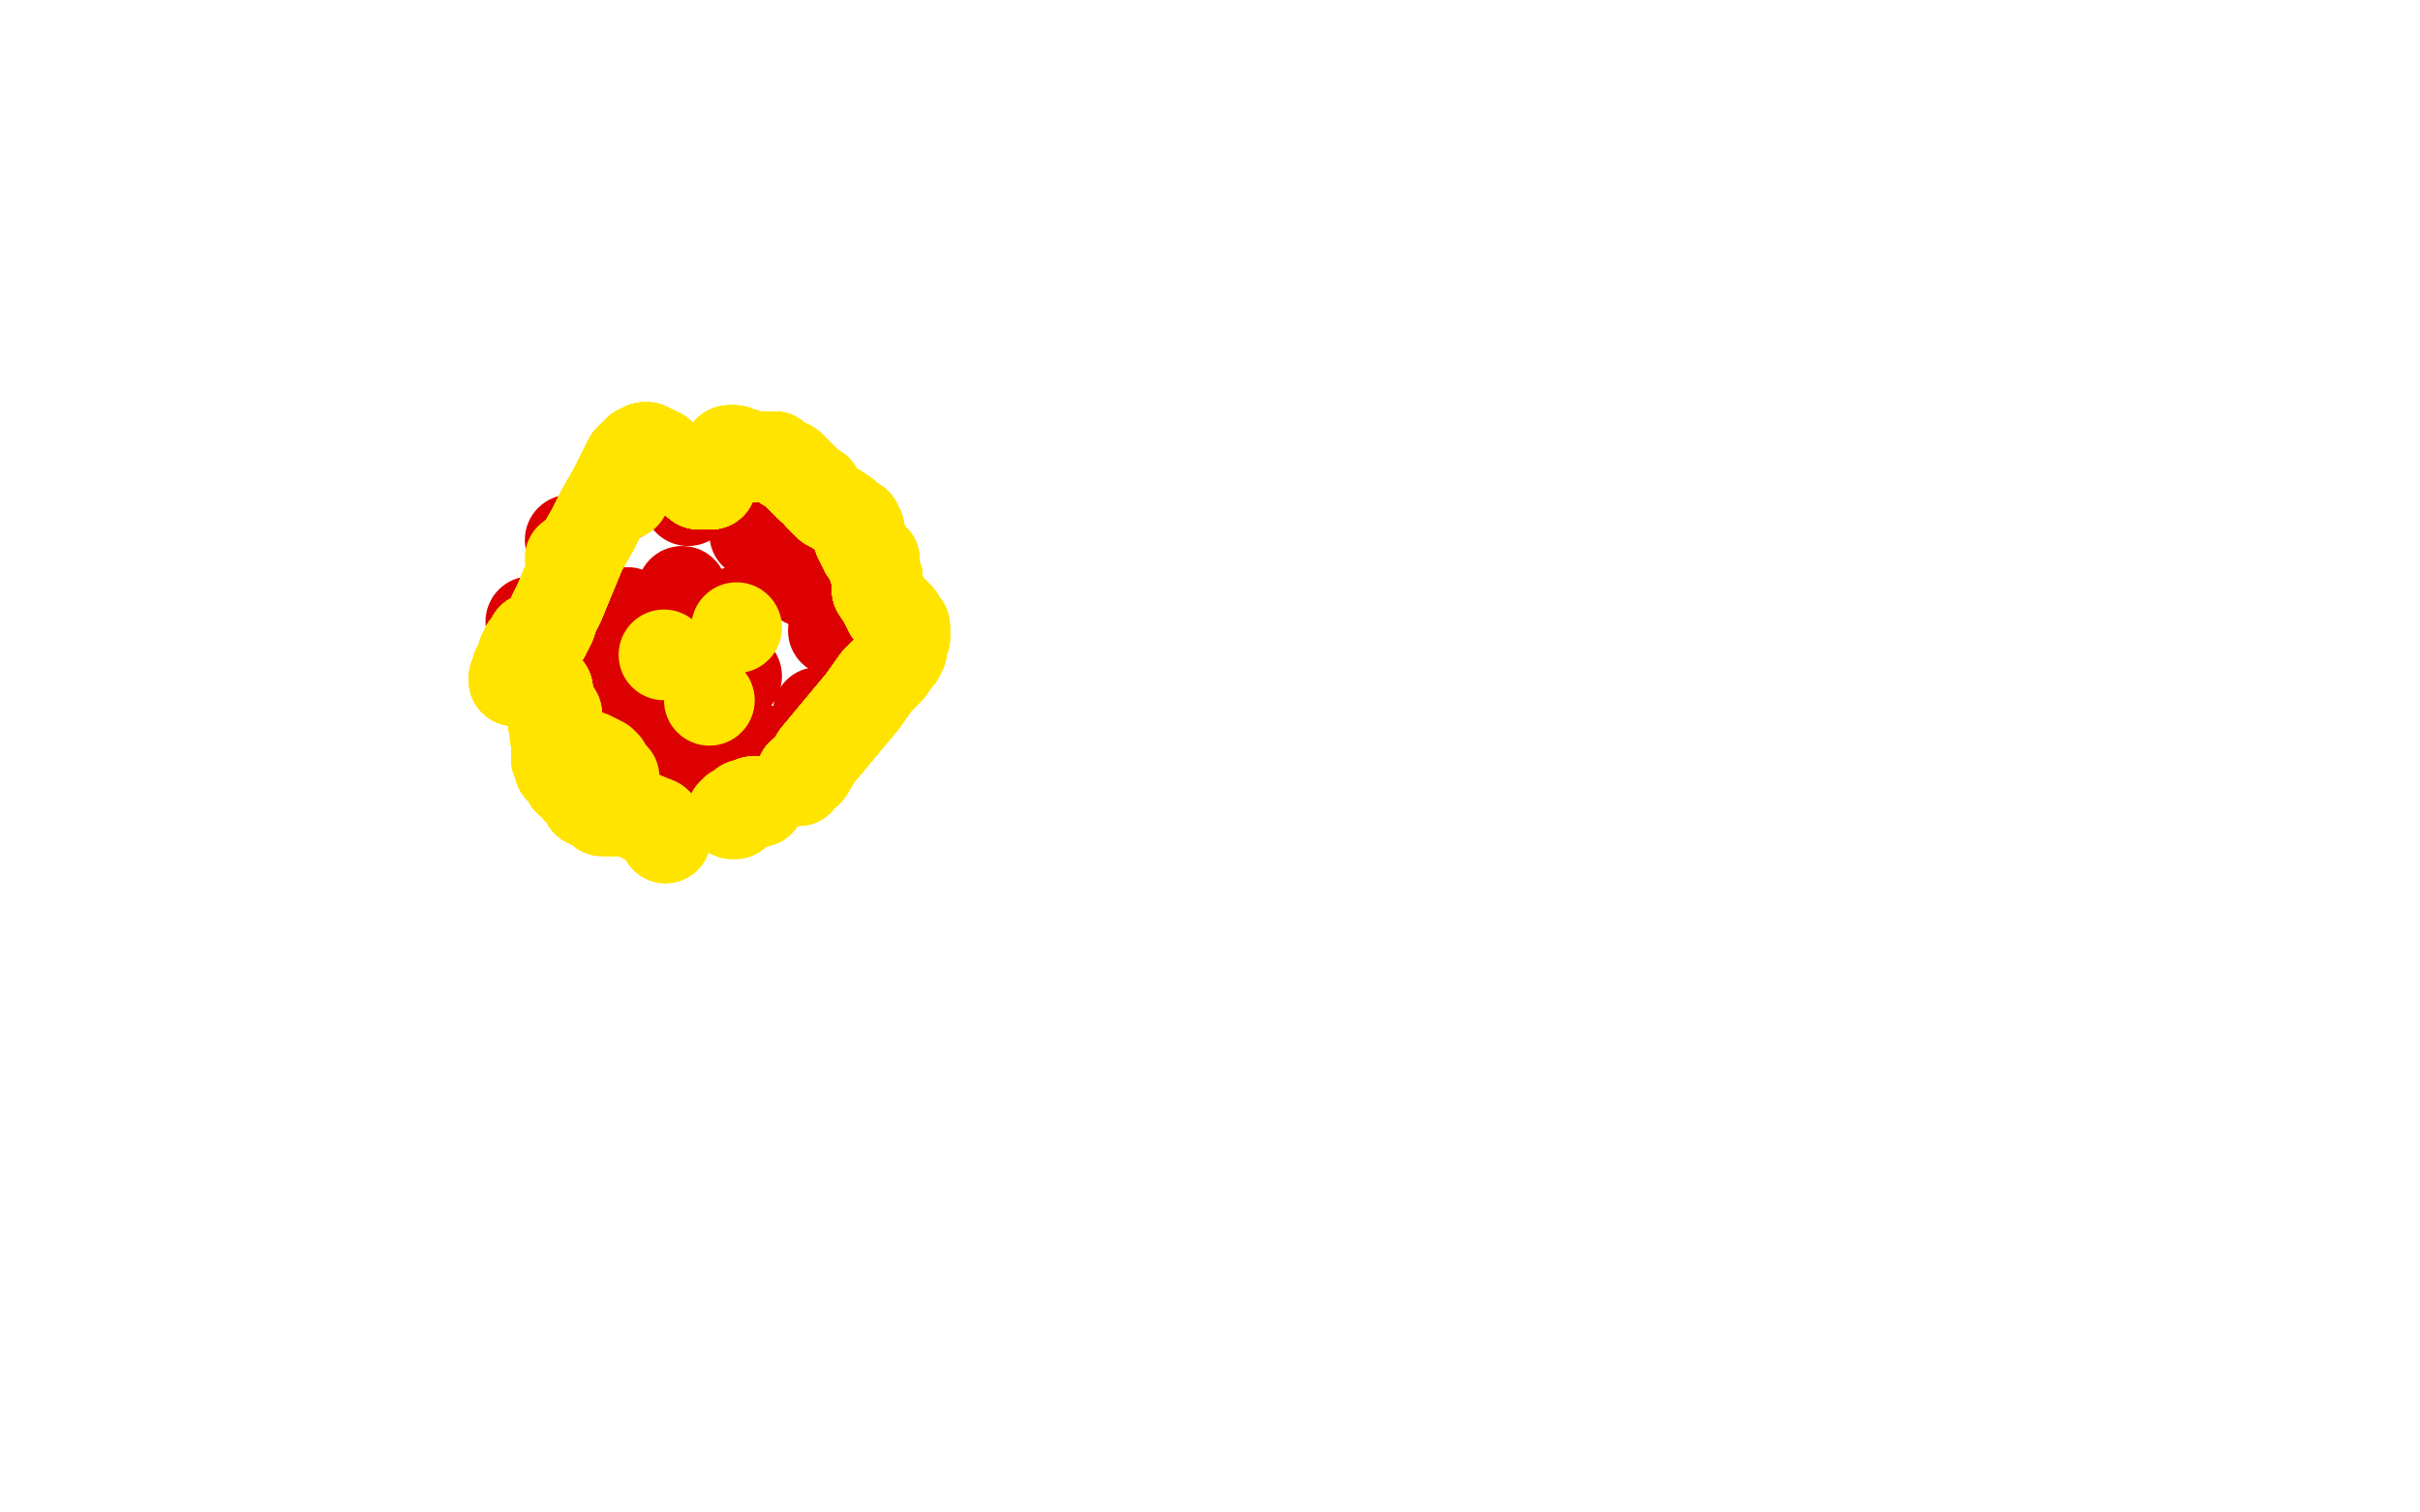 <?xml version="1.0" standalone="no"?>
<!DOCTYPE svg PUBLIC "-//W3C//DTD SVG 1.1//EN"
"http://www.w3.org/Graphics/SVG/1.1/DTD/svg11.dtd">

<svg width="800" height="500" version="1.1" xmlns="http://www.w3.org/2000/svg" xmlns:xlink="http://www.w3.org/1999/xlink" style="stroke-antialiasing: false"><desc>This SVG has been created on https://colorillo.com/</desc><rect x='0' y='0' width='800' height='500' style='fill: rgb(255,255,255); stroke-width:0' /><polyline points="244,219 244,218 243,217 242,216 241,214 240,213 234,210" style="fill: none; stroke: #14ae00; stroke-width: 5; stroke-linejoin: round; stroke-linecap: round; stroke-antialiasing: false; stroke-antialias: 0; opacity: 1.0"/>
<circle cx="243.5" cy="223.5" r="15" style="fill: #dc0000; stroke-antialiasing: false; stroke-antialias: 0; opacity: 1.0"/>
<circle cx="242.5" cy="202.5" r="15" style="fill: #dc0000; stroke-antialiasing: false; stroke-antialias: 0; opacity: 1.0"/>
<circle cx="225.5" cy="195.5" r="15" style="fill: #dc0000; stroke-antialiasing: false; stroke-antialias: 0; opacity: 1.0"/>
<circle cx="207.5" cy="202.5" r="15" style="fill: #dc0000; stroke-antialiasing: false; stroke-antialias: 0; opacity: 1.0"/>
<circle cx="201.5" cy="218.5" r="15" style="fill: #dc0000; stroke-antialiasing: false; stroke-antialias: 0; opacity: 1.0"/>
<circle cx="208.5" cy="238.5" r="15" style="fill: #dc0000; stroke-antialiasing: false; stroke-antialias: 0; opacity: 1.0"/>
<circle cx="228.5" cy="249.5" r="15" style="fill: #dc0000; stroke-antialiasing: false; stroke-antialias: 0; opacity: 1.0"/>
<circle cx="250.5" cy="247.5" r="15" style="fill: #dc0000; stroke-antialiasing: false; stroke-antialias: 0; opacity: 1.0"/>
<circle cx="270.5" cy="235.5" r="15" style="fill: #dc0000; stroke-antialiasing: false; stroke-antialias: 0; opacity: 1.0"/>
<circle cx="275.5" cy="208.5" r="15" style="fill: #dc0000; stroke-antialiasing: false; stroke-antialias: 0; opacity: 1.0"/>
<circle cx="266.5" cy="192.5" r="15" style="fill: #dc0000; stroke-antialiasing: false; stroke-antialias: 0; opacity: 1.0"/>
<circle cx="249.5" cy="176.5" r="15" style="fill: #dc0000; stroke-antialiasing: false; stroke-antialias: 0; opacity: 1.0"/>
<circle cx="227.5" cy="165.5" r="15" style="fill: #dc0000; stroke-antialiasing: false; stroke-antialias: 0; opacity: 1.0"/>
<circle cx="204.5" cy="164.5" r="15" style="fill: #dc0000; stroke-antialiasing: false; stroke-antialias: 0; opacity: 1.0"/>
<circle cx="188.5" cy="178.5" r="15" style="fill: #dc0000; stroke-antialiasing: false; stroke-antialias: 0; opacity: 1.0"/>
<circle cx="175.5" cy="205.5" r="15" style="fill: #dc0000; stroke-antialiasing: false; stroke-antialias: 0; opacity: 1.0"/>
<circle cx="176.5" cy="227.5" r="15" style="fill: #dc0000; stroke-antialiasing: false; stroke-antialias: 0; opacity: 1.0"/>
<circle cx="189.5" cy="255.5" r="15" style="fill: #dc0000; stroke-antialiasing: false; stroke-antialias: 0; opacity: 1.0"/>
<circle cx="234.5" cy="231.5" r="15" style="fill: #ffe400; stroke-antialiasing: false; stroke-antialias: 0; opacity: 1.0"/>
<circle cx="219.5" cy="216.5" r="15" style="fill: #ffe400; stroke-antialiasing: false; stroke-antialias: 0; opacity: 1.0"/>
<circle cx="243.5" cy="207.5" r="15" style="fill: #ffe400; stroke-antialiasing: false; stroke-antialias: 0; opacity: 1.0"/>
<circle cx="206.5" cy="163.5" r="15" style="fill: #ffe400; stroke-antialiasing: false; stroke-antialias: 0; opacity: 1.0"/>
<circle cx="188.5" cy="184.5" r="15" style="fill: #ffe400; stroke-antialiasing: false; stroke-antialias: 0; opacity: 1.0"/>
<polyline points="184,236 184,237 184,238 184,240 185,243 185,244 186,245 186,246 189,248 192,249" style="fill: none; stroke: #ffe400; stroke-width: 30; stroke-linejoin: round; stroke-linecap: round; stroke-antialiasing: false; stroke-antialias: 0; opacity: 1.0"/>
<polyline points="184,236 184,237 184,238 184,240 185,243 185,244 186,245 186,246 189,248 192,249 195,250 197,251 199,252 200,253 201,255 202,256" style="fill: none; stroke: #ffe400; stroke-width: 30; stroke-linejoin: round; stroke-linecap: round; stroke-antialiasing: false; stroke-antialias: 0; opacity: 1.0"/>
<polyline points="184,236 184,237 184,238 184,240 185,243 185,244 186,245 186,246 189,248 192,249 195,250 197,251 199,252 200,253 201,255 202,256 203,257" style="fill: none; stroke: #ffe400; stroke-width: 30; stroke-linejoin: round; stroke-linecap: round; stroke-antialiasing: false; stroke-antialias: 0; opacity: 1.0"/>
<polyline points="264,258 265,256 267,255 270,250 285,232 290,225 294,221 296,218 297,217" style="fill: none; stroke: #ffe400; stroke-width: 30; stroke-linejoin: round; stroke-linecap: round; stroke-antialiasing: false; stroke-antialias: 0; opacity: 1.0"/>
<polyline points="264,258 265,256 267,255 270,250 285,232 290,225 294,221 296,218 297,217 297,216 297,215 298,215 298,213 298,212" style="fill: none; stroke: #ffe400; stroke-width: 30; stroke-linejoin: round; stroke-linecap: round; stroke-antialiasing: false; stroke-antialias: 0; opacity: 1.0"/>
<polyline points="264,258 265,256 267,255 270,250 285,232 290,225 294,221 296,218 297,217 297,216 297,215 298,215 298,213 298,212 299,211 299,210 299,209" style="fill: none; stroke: #ffe400; stroke-width: 30; stroke-linejoin: round; stroke-linecap: round; stroke-antialiasing: false; stroke-antialias: 0; opacity: 1.0"/>
<polyline points="264,258 265,256 267,255 270,250 285,232 290,225 294,221 296,218 297,217 297,216 297,215 298,215 298,213 298,212 299,211 299,210 299,209 299,208 299,207 298,206 297,204" style="fill: none; stroke: #ffe400; stroke-width: 30; stroke-linejoin: round; stroke-linecap: round; stroke-antialiasing: false; stroke-antialias: 0; opacity: 1.0"/>
<polyline points="264,258 265,256 267,255 270,250 285,232 290,225 294,221 296,218 297,217 297,216 297,215 298,215 298,213 298,212 299,211 299,210 299,209 299,208 299,207 298,206 297,204 296,204 296,203 294,202 294,201 293,200 292,198 290,195" style="fill: none; stroke: #ffe400; stroke-width: 30; stroke-linejoin: round; stroke-linecap: round; stroke-antialiasing: false; stroke-antialias: 0; opacity: 1.0"/>
<polyline points="264,258 265,256 267,255 270,250 285,232 290,225 294,221 296,218 297,217 297,216 297,215 298,215 298,213 298,212 299,211 299,210 299,209 299,208 299,207 298,206 297,204 296,204 296,203 294,202 294,201 293,200 292,198 290,195 290,193 290,191 289,188 289,185 288,184 287,183 286,182" style="fill: none; stroke: #ffe400; stroke-width: 30; stroke-linejoin: round; stroke-linecap: round; stroke-antialiasing: false; stroke-antialias: 0; opacity: 1.0"/>
<polyline points="264,258 265,256 267,255 270,250 285,232 290,225 294,221 296,218 297,217 297,216 297,215 298,215 298,213 298,212 299,211 299,210 299,209 299,208 299,207 298,206 297,204 296,204 296,203 294,202 294,201 293,200 292,198 290,195 290,193 290,191 289,188 289,185 288,184 287,183 286,182 286,181 285,180 285,179 284,178 284,177 284,175" style="fill: none; stroke: #ffe400; stroke-width: 30; stroke-linejoin: round; stroke-linecap: round; stroke-antialiasing: false; stroke-antialias: 0; opacity: 1.0"/>
<polyline points="264,258 265,256 267,255 270,250 285,232 290,225 294,221 296,218 297,217 297,216 297,215 298,215 298,213 298,212 299,211 299,210 299,209 299,208 299,207 298,206 297,204 296,204 296,203 294,202 294,201 293,200 292,198 290,195 290,193 290,191 289,188 289,185 288,184 287,183 286,182 286,181 285,180 285,179 284,178 284,177 284,175 283,175 283,174 283,173 282,173 281,172 280,171 279,170 276,168" style="fill: none; stroke: #ffe400; stroke-width: 30; stroke-linejoin: round; stroke-linecap: round; stroke-antialiasing: false; stroke-antialias: 0; opacity: 1.0"/>
<polyline points="299,211 299,210 299,209 299,208 299,207 298,206 297,204 296,204 296,203 294,202 294,201 293,200 292,198 290,195 290,193 290,191 289,188 289,185 288,184 287,183 286,182 286,181 285,180 285,179 284,178 284,177 284,175 283,175 283,174 283,173 282,173 281,172 280,171 279,170 276,168 274,167 273,166 271,164 270,162 268,161 266,159 261,154 260,154" style="fill: none; stroke: #ffe400; stroke-width: 30; stroke-linejoin: round; stroke-linecap: round; stroke-antialiasing: false; stroke-antialias: 0; opacity: 1.0"/>
<polyline points="299,211 299,210 299,209 299,208 299,207 298,206 297,204 296,204 296,203 294,202 294,201 293,200 292,198 290,195 290,193 290,191 289,188 289,185 288,184 287,183 286,182 286,181 285,180 285,179 284,178 284,177 284,175 283,175 283,174 283,173 282,173 281,172 280,171 279,170 276,168 274,167 273,166 271,164 270,162 268,161 266,159 261,154 260,154 259,153 257,152 256,151 255,151 253,151 251,151 247,151" style="fill: none; stroke: #ffe400; stroke-width: 30; stroke-linejoin: round; stroke-linecap: round; stroke-antialiasing: false; stroke-antialias: 0; opacity: 1.0"/>
<polyline points="292,198 290,195 290,193 290,191 289,188 289,185 288,184 287,183 286,182 286,181 285,180 285,179 284,178 284,177 284,175 283,175 283,174 283,173 282,173 281,172 280,171 279,170 276,168 274,167 273,166 271,164 270,162 268,161 266,159 261,154 260,154 259,153 257,152 256,151 255,151 253,151 251,151 247,151 246,150 245,150 244,150 243,149 242,149 241,149" style="fill: none; stroke: #ffe400; stroke-width: 30; stroke-linejoin: round; stroke-linecap: round; stroke-antialiasing: false; stroke-antialias: 0; opacity: 1.0"/>
<polyline points="290,193 290,191 289,188 289,185 288,184 287,183 286,182 286,181 285,180 285,179 284,178 284,177 284,175 283,175 283,174 283,173 282,173 281,172 280,171 279,170 276,168 274,167 273,166 271,164 270,162 268,161 266,159 261,154 260,154 259,153 257,152 256,151 255,151 253,151 251,151 247,151 246,150 245,150 244,150 243,149 242,149 241,149 240,150 235,158 235,160 234,160 233,160 232,160 231,160" style="fill: none; stroke: #ffe400; stroke-width: 30; stroke-linejoin: round; stroke-linecap: round; stroke-antialiasing: false; stroke-antialias: 0; opacity: 1.0"/>
<polyline points="283,174 283,173 282,173 281,172 280,171 279,170 276,168 274,167 273,166 271,164 270,162 268,161 266,159 261,154 260,154 259,153 257,152 256,151 255,151 253,151 251,151 247,151 246,150 245,150 244,150 243,149 242,149 241,149 240,150 235,158 235,160 234,160 233,160 232,160 231,160 227,157 226,156 224,155 222,154 221,153 219,152 218,151 218,150" style="fill: none; stroke: #ffe400; stroke-width: 30; stroke-linejoin: round; stroke-linecap: round; stroke-antialiasing: false; stroke-antialias: 0; opacity: 1.0"/>
<polyline points="283,174 283,173 282,173 281,172 280,171 279,170 276,168 274,167 273,166 271,164 270,162 268,161 266,159 261,154 260,154 259,153 257,152 256,151 255,151 253,151 251,151 247,151 246,150 245,150 244,150 243,149 242,149 241,149 240,150 235,158 235,160 234,160 233,160 232,160 231,160 227,157 226,156 224,155 222,154 221,153 219,152 218,151 218,150 216,149 215,149 214,148 213,148 211,149" style="fill: none; stroke: #ffe400; stroke-width: 30; stroke-linejoin: round; stroke-linecap: round; stroke-antialiasing: false; stroke-antialias: 0; opacity: 1.0"/>
<polyline points="266,159 261,154 260,154 259,153 257,152 256,151 255,151 253,151 251,151 247,151 246,150 245,150 244,150 243,149 242,149 241,149 240,150 235,158 235,160 234,160 233,160 232,160 231,160 227,157 226,156 224,155 222,154 221,153 219,152 218,151 218,150 216,149 215,149 214,148 213,148 211,149 210,150 208,152 206,156 203,162 199,169 196,175 192,182 185,199" style="fill: none; stroke: #ffe400; stroke-width: 30; stroke-linejoin: round; stroke-linecap: round; stroke-antialiasing: false; stroke-antialias: 0; opacity: 1.0"/>
<polyline points="266,159 261,154 260,154 259,153 257,152 256,151 255,151 253,151 251,151 247,151 246,150 245,150 244,150 243,149 242,149 241,149 240,150 235,158 235,160 234,160 233,160 232,160 231,160 227,157 226,156 224,155 222,154 221,153 219,152 218,151 218,150 216,149 215,149 214,148 213,148 211,149 210,150 208,152 206,156 203,162 199,169 196,175 192,182 185,199 183,203 182,206 181,208 180,209 180,210" style="fill: none; stroke: #ffe400; stroke-width: 30; stroke-linejoin: round; stroke-linecap: round; stroke-antialiasing: false; stroke-antialias: 0; opacity: 1.0"/>
<polyline points="246,150 245,150 244,150 243,149 242,149 241,149 240,150 235,158 235,160 234,160 233,160 232,160 231,160 227,157 226,156 224,155 222,154 221,153 219,152 218,151 218,150 216,149 215,149 214,148 213,148 211,149 210,150 208,152 206,156 203,162 199,169 196,175 192,182 185,199 183,203 182,206 181,208 180,209 180,210 179,210 178,210 178,211 177,211 176,211 176,212" style="fill: none; stroke: #ffe400; stroke-width: 30; stroke-linejoin: round; stroke-linecap: round; stroke-antialiasing: false; stroke-antialias: 0; opacity: 1.0"/>
<polyline points="242,149 241,149 240,150 235,158 235,160 234,160 233,160 232,160 231,160 227,157 226,156 224,155 222,154 221,153 219,152 218,151 218,150 216,149 215,149 214,148 213,148 211,149 210,150 208,152 206,156 203,162 199,169 196,175 192,182 185,199 183,203 182,206 181,208 180,209 180,210 179,210 178,210 178,211 177,211 176,211 176,212 175,213 174,214 174,215 173,216 172,220 171,221 171,223" style="fill: none; stroke: #ffe400; stroke-width: 30; stroke-linejoin: round; stroke-linecap: round; stroke-antialiasing: false; stroke-antialias: 0; opacity: 1.0"/>
<polyline points="242,149 241,149 240,150 235,158 235,160 234,160 233,160 232,160 231,160 227,157 226,156 224,155 222,154 221,153 219,152 218,151 218,150 216,149 215,149 214,148 213,148 211,149 210,150 208,152 206,156 203,162 199,169 196,175 192,182 185,199 183,203 182,206 181,208 180,209 180,210 179,210 178,210 178,211 177,211 176,211 176,212 175,213 174,214 174,215 173,216 172,220 171,221 171,223 170,224 170,225" style="fill: none; stroke: #ffe400; stroke-width: 30; stroke-linejoin: round; stroke-linecap: round; stroke-antialiasing: false; stroke-antialias: 0; opacity: 1.0"/>
<polyline points="218,150 216,149 215,149 214,148 213,148 211,149 210,150 208,152 206,156 203,162 199,169 196,175 192,182 185,199 183,203 182,206 181,208 180,209 180,210 179,210 178,210 178,211 177,211 176,211 176,212 175,213 174,214 174,215 173,216 172,220 171,221 171,223 170,224 170,225 171,225 173,225 174,225 176,225 179,225 180,227 181,228 181,231" style="fill: none; stroke: #ffe400; stroke-width: 30; stroke-linejoin: round; stroke-linecap: round; stroke-antialiasing: false; stroke-antialias: 0; opacity: 1.0"/>
<polyline points="218,150 216,149 215,149 214,148 213,148 211,149 210,150 208,152 206,156 203,162 199,169 196,175 192,182 185,199 183,203 182,206 181,208 180,209 180,210 179,210 178,210 178,211 177,211 176,211 176,212 175,213 174,214 174,215 173,216 172,220 171,221 171,223 170,224 170,225 171,225 173,225 174,225 176,225 179,225 180,227 181,228 181,231 182,234 183,237 183,239 184,246 184,248 184,249 184,250 184,251" style="fill: none; stroke: #ffe400; stroke-width: 30; stroke-linejoin: round; stroke-linecap: round; stroke-antialiasing: false; stroke-antialias: 0; opacity: 1.0"/>
<polyline points="181,208 180,209 180,210 179,210 178,210 178,211 177,211 176,211 176,212 175,213 174,214 174,215 173,216 172,220 171,221 171,223 170,224 170,225 171,225 173,225 174,225 176,225 179,225 180,227 181,228 181,231 182,234 183,237 183,239 184,246 184,248 184,249 184,250 184,251 185,252 185,253 185,254 188,257 188,258 190,259 191,260 191,261" style="fill: none; stroke: #ffe400; stroke-width: 30; stroke-linejoin: round; stroke-linecap: round; stroke-antialiasing: false; stroke-antialias: 0; opacity: 1.0"/>
<polyline points="177,211 176,211 176,212 175,213 174,214 174,215 173,216 172,220 171,221 171,223 170,224 170,225 171,225 173,225 174,225 176,225 179,225 180,227 181,228 181,231 182,234 183,237 183,239 184,246 184,248 184,249 184,250 184,251 185,252 185,253 185,254 188,257 188,258 190,259 191,260 191,261 192,262 193,263 194,265 198,267 199,268 202,268 205,268 207,268 210,269 212,270 217,272" style="fill: none; stroke: #ffe400; stroke-width: 30; stroke-linejoin: round; stroke-linecap: round; stroke-antialiasing: false; stroke-antialias: 0; opacity: 1.0"/>
<polyline points="174,214 174,215 173,216 172,220 171,221 171,223 170,224 170,225 171,225 173,225 174,225 176,225 179,225 180,227 181,228 181,231 182,234 183,237 183,239 184,246 184,248 184,249 184,250 184,251 185,252 185,253 185,254 188,257 188,258 190,259 191,260 191,261 192,262 193,263 194,265 198,267 199,268 202,268 205,268 207,268 210,269 212,270 217,272 218,273 219,274 219,275 220,276 220,277" style="fill: none; stroke: #ffe400; stroke-width: 30; stroke-linejoin: round; stroke-linecap: round; stroke-antialiasing: false; stroke-antialias: 0; opacity: 1.0"/>
<polyline points="174,214 174,215 173,216 172,220 171,221 171,223 170,224 170,225 171,225 173,225 174,225 176,225 179,225 180,227 181,228 181,231 182,234 183,237 183,239 184,246 184,248 184,249 184,250 184,251 185,252 185,253 185,254 188,257 188,258 190,259 191,260 191,261 192,262 193,263 194,265 198,267 199,268 202,268 205,268 207,268 210,269 212,270 217,272 218,273 219,274 219,275 220,276 220,277" style="fill: none; stroke: #ffe400; stroke-width: 30; stroke-linejoin: round; stroke-linecap: round; stroke-antialiasing: false; stroke-antialias: 0; opacity: 1.0"/>
<polyline points="251,265 250,265 249,265 247,266 246,266 245,267 244,268" style="fill: none; stroke: #ffe400; stroke-width: 30; stroke-linejoin: round; stroke-linecap: round; stroke-antialiasing: false; stroke-antialias: 0; opacity: 1.0"/>
<polyline points="251,265 250,265 249,265 247,266 246,266 245,267 244,268 243,268 243,269 242,269" style="fill: none; stroke: #ffe400; stroke-width: 30; stroke-linejoin: round; stroke-linecap: round; stroke-antialiasing: false; stroke-antialias: 0; opacity: 1.0"/>
<polyline points="251,265 250,265 249,265 247,266 246,266 245,267 244,268 243,268 243,269 242,269" style="fill: none; stroke: #ffe400; stroke-width: 30; stroke-linejoin: round; stroke-linecap: round; stroke-antialiasing: false; stroke-antialias: 0; opacity: 1.0"/>
</svg>
